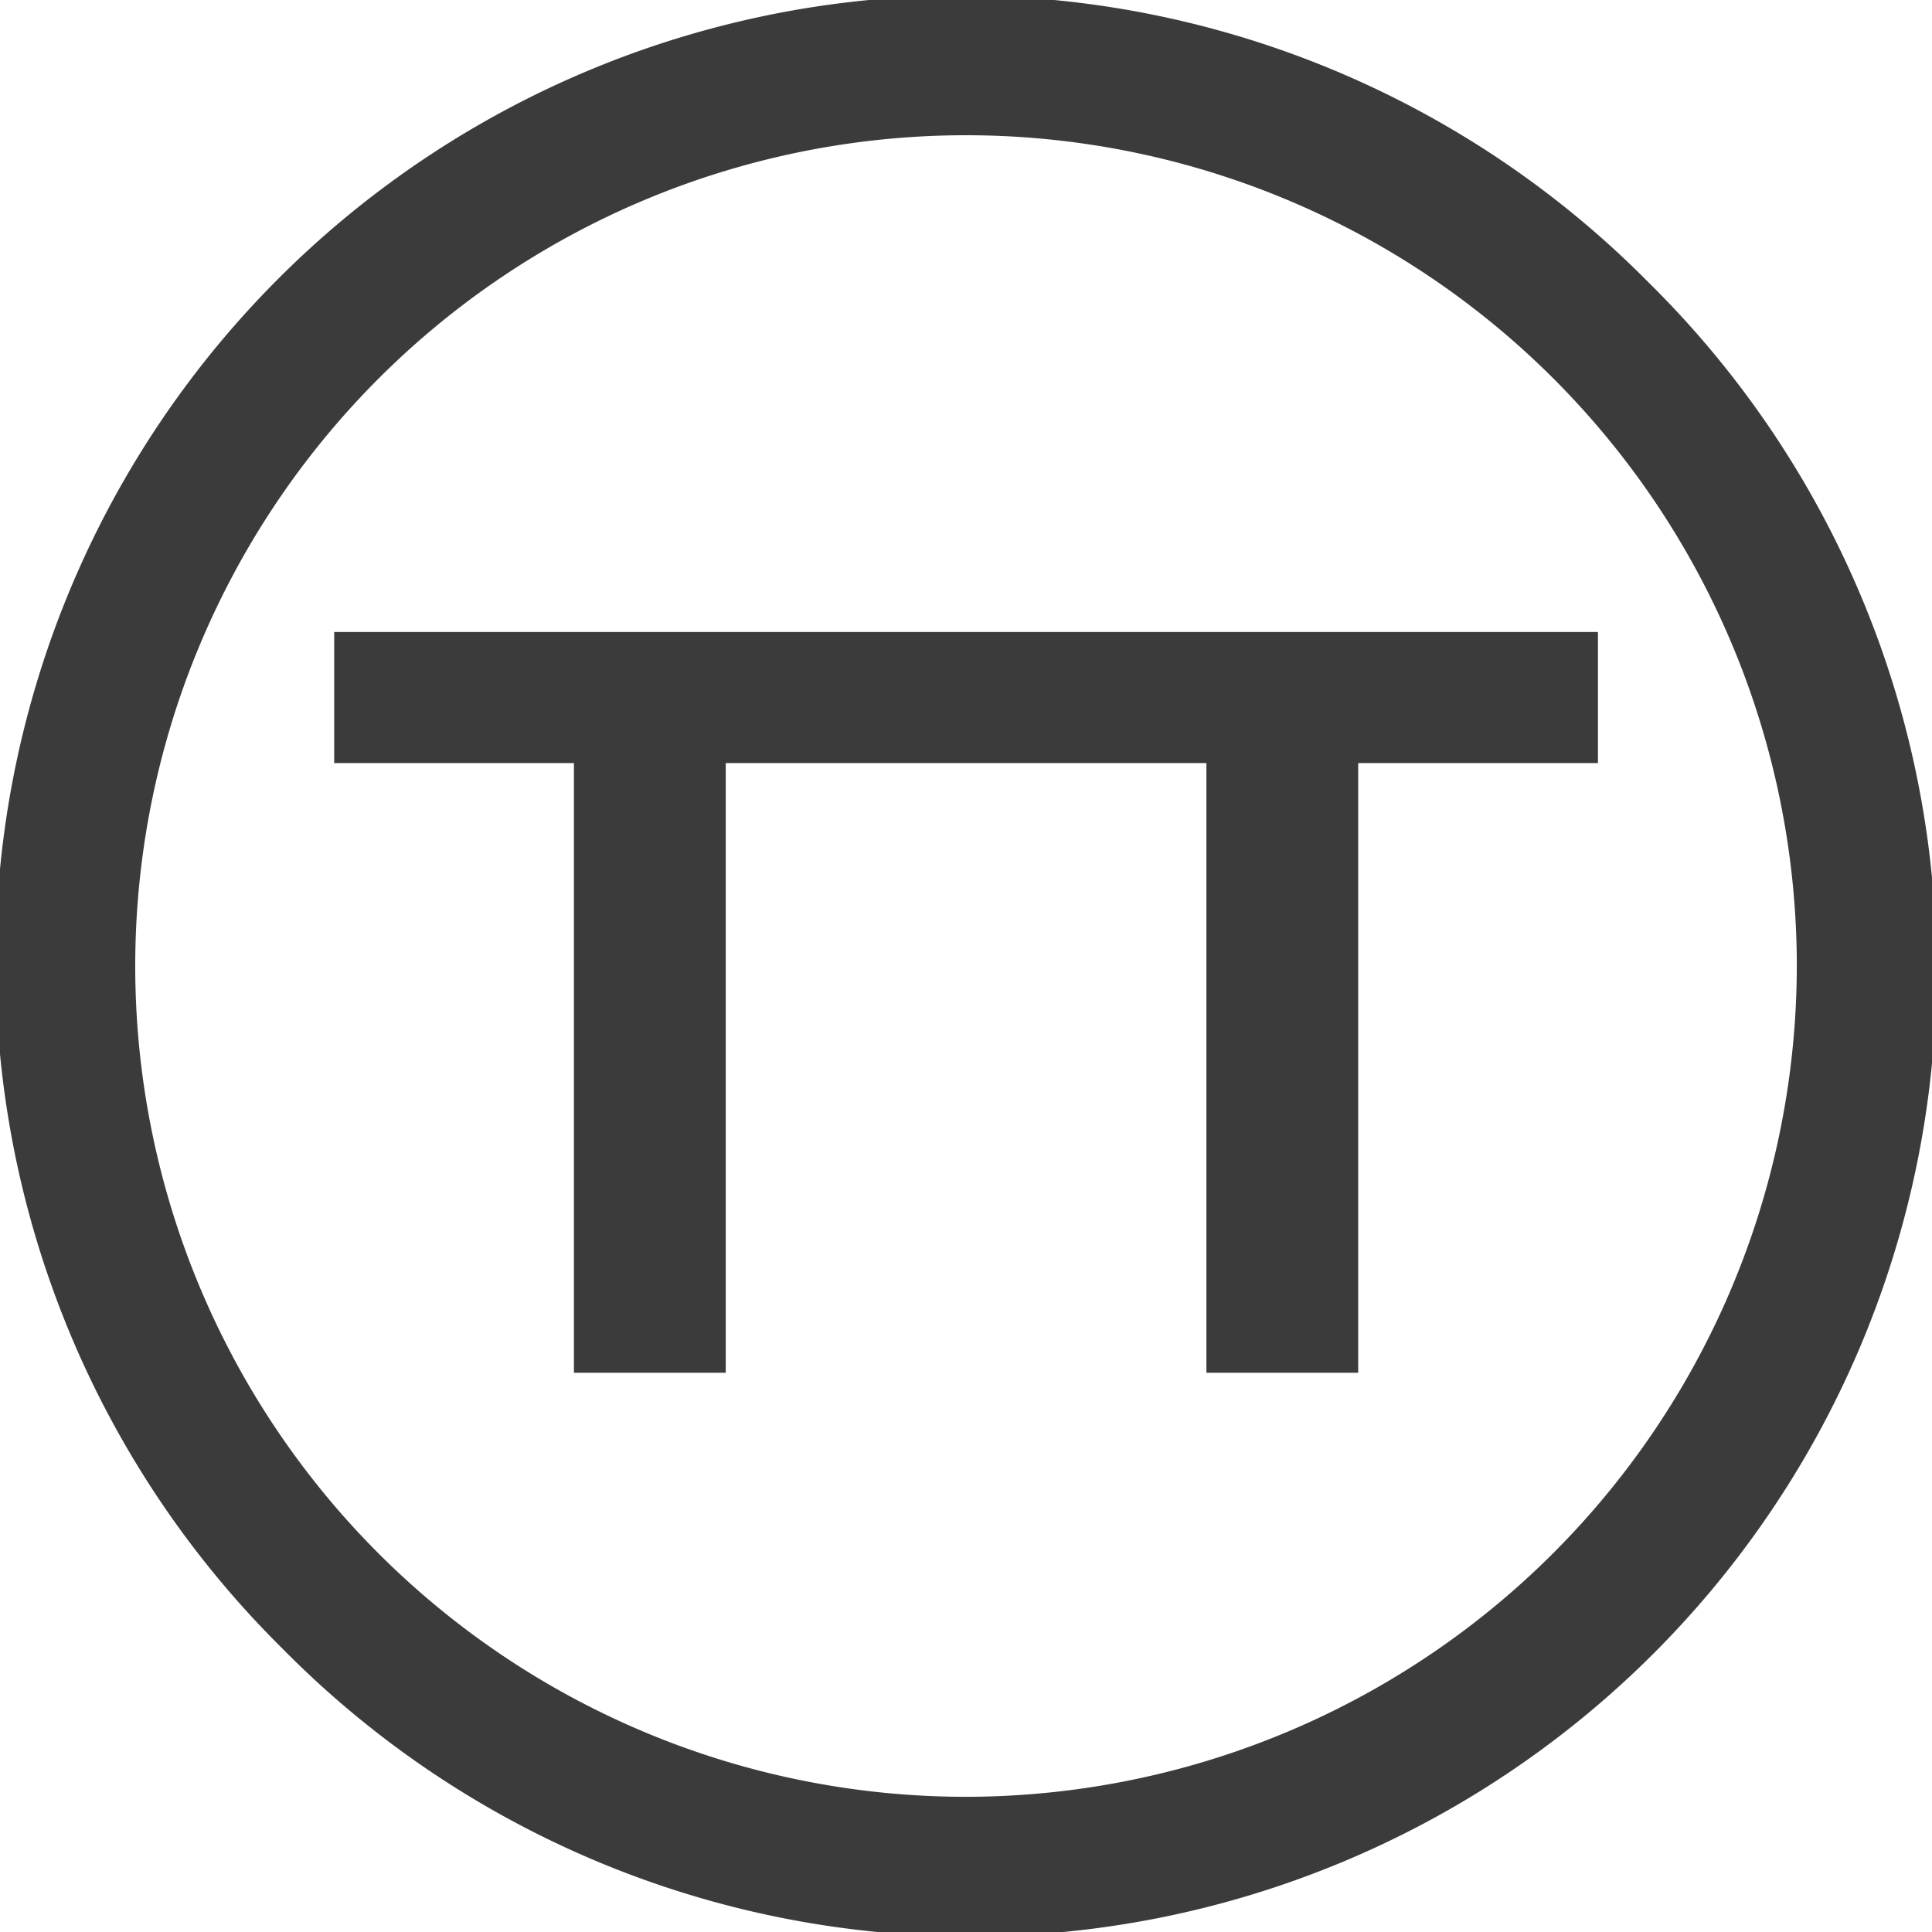 <svg xmlns="http://www.w3.org/2000/svg" width="41.543" height="41.543" viewBox="0 0 41.543 41.543">
  <g id="sygnet" transform="translate(-3692.9 -714.633)">
    <g id="Group_894" data-name="Group 894" transform="translate(3693 714.733)">
      <path id="Path_764" data-name="Path 764" d="M35.289,6.056A20.672,20.672,0,1,0,6.055,35.29,20.672,20.672,0,1,0,35.289,6.056M20.672,38.637A17.964,17.964,0,1,1,38.636,20.673,17.985,17.985,0,0,1,20.672,38.637" transform="translate(0 -0.001)" fill="#3b3b3b" stroke="#3b3b3b" stroke-width="0.2"/>
      <path id="Path_765" data-name="Path 765" d="M82.681,156.359v2.618h5.155v13.11H90.9v-13.11h10.536v13.11H104.5v-13.11h5.155v-2.618Z" transform="translate(-75.495 -142.769)" fill="#3b3b3b" stroke="#3b3b3b" stroke-width="0.2"/>
    </g>
  </g>
</svg>
